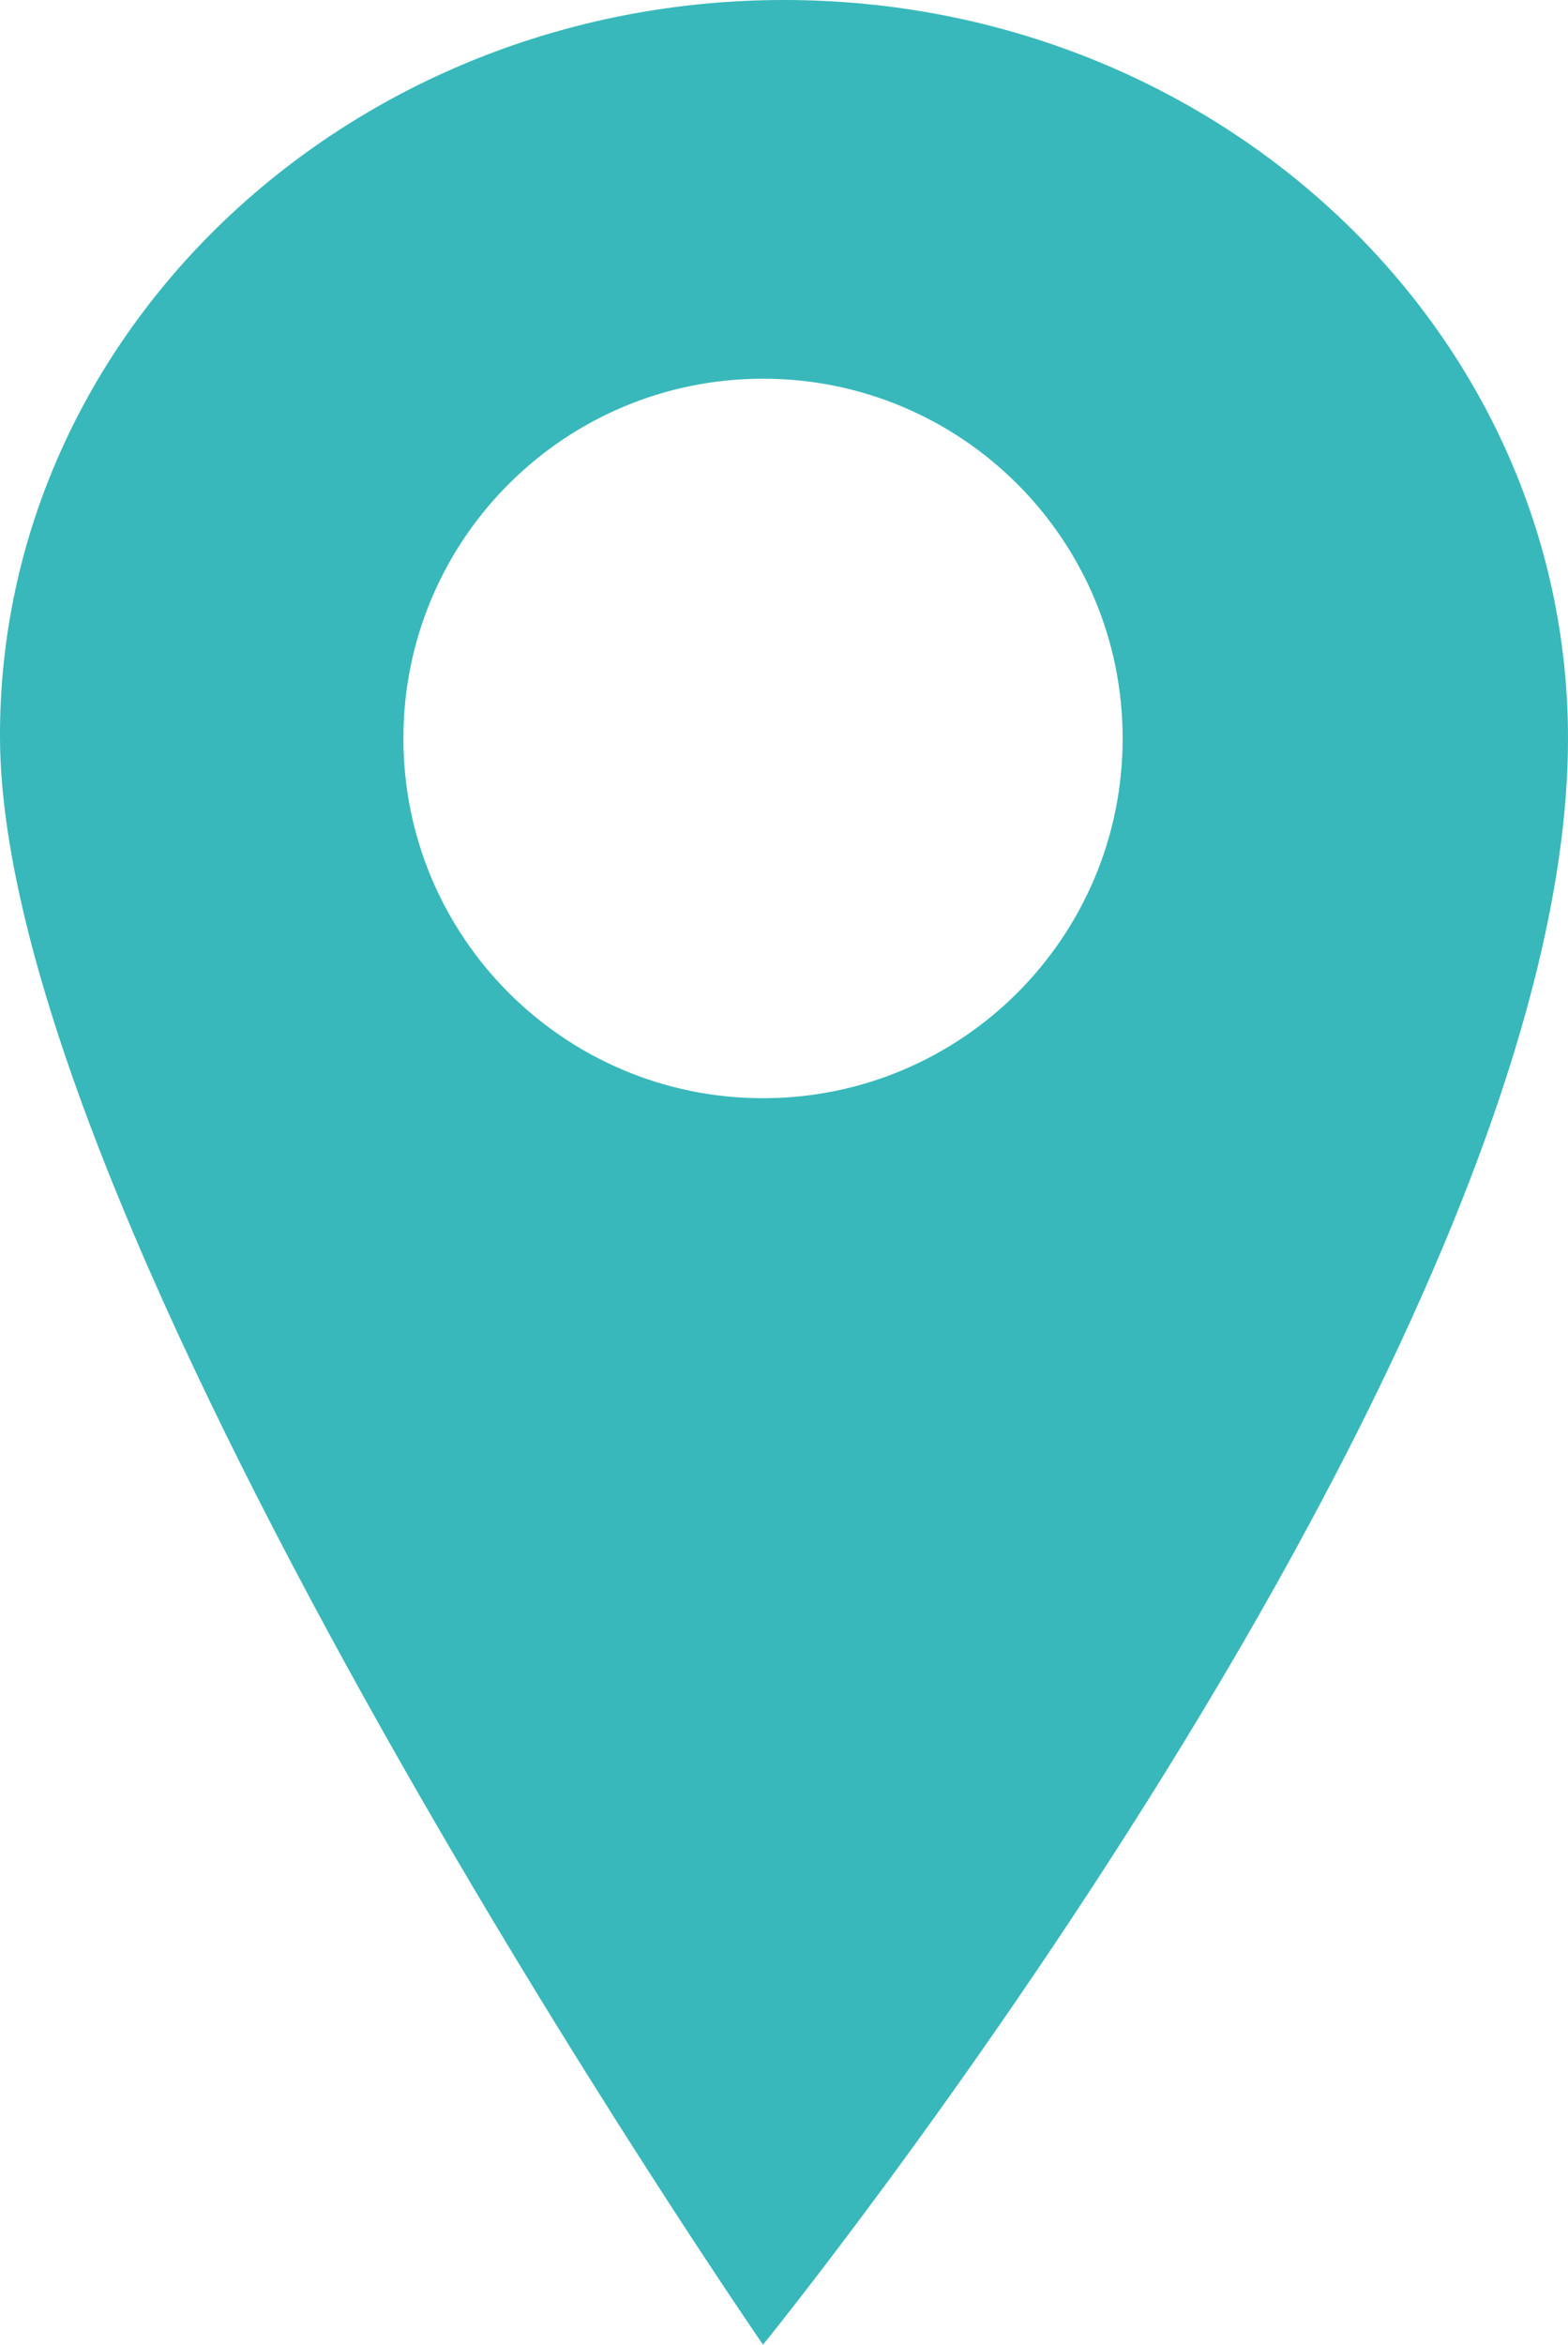 <?xml version="1.0" encoding="utf-8"?>
<!-- Generator: Adobe Illustrator 25.3.1, SVG Export Plug-In . SVG Version: 6.00 Build 0)  -->
<svg version="1.1" id="Layer_1" xmlns="http://www.w3.org/2000/svg" xmlns:xlink="http://www.w3.org/1999/xlink" x="0px" y="0px"
	 viewBox="0 0 1625.9 2430.1" style="enable-background:new 0 0 1625.9 2430.1;" xml:space="preserve">
<style type="text/css">
	.st0{fill:#38B8BA;}
</style>
<path class="st0" d="M813,0C364,0-1.9,342.6,0,765.2c2.3,521.4,791.2,1664.9,791.2,1664.9s834.7-1027.8,834.7-1664.9
	C1625.9,342.6,1262,0,813,0z M791.2,1138.2c-205.9,0-372.9-166.9-372.9-372.9s166.9-372.8,372.9-372.8s372.9,166.9,372.9,372.9
	S997.1,1138.2,791.2,1138.2L791.2,1138.2z"/>
</svg>
